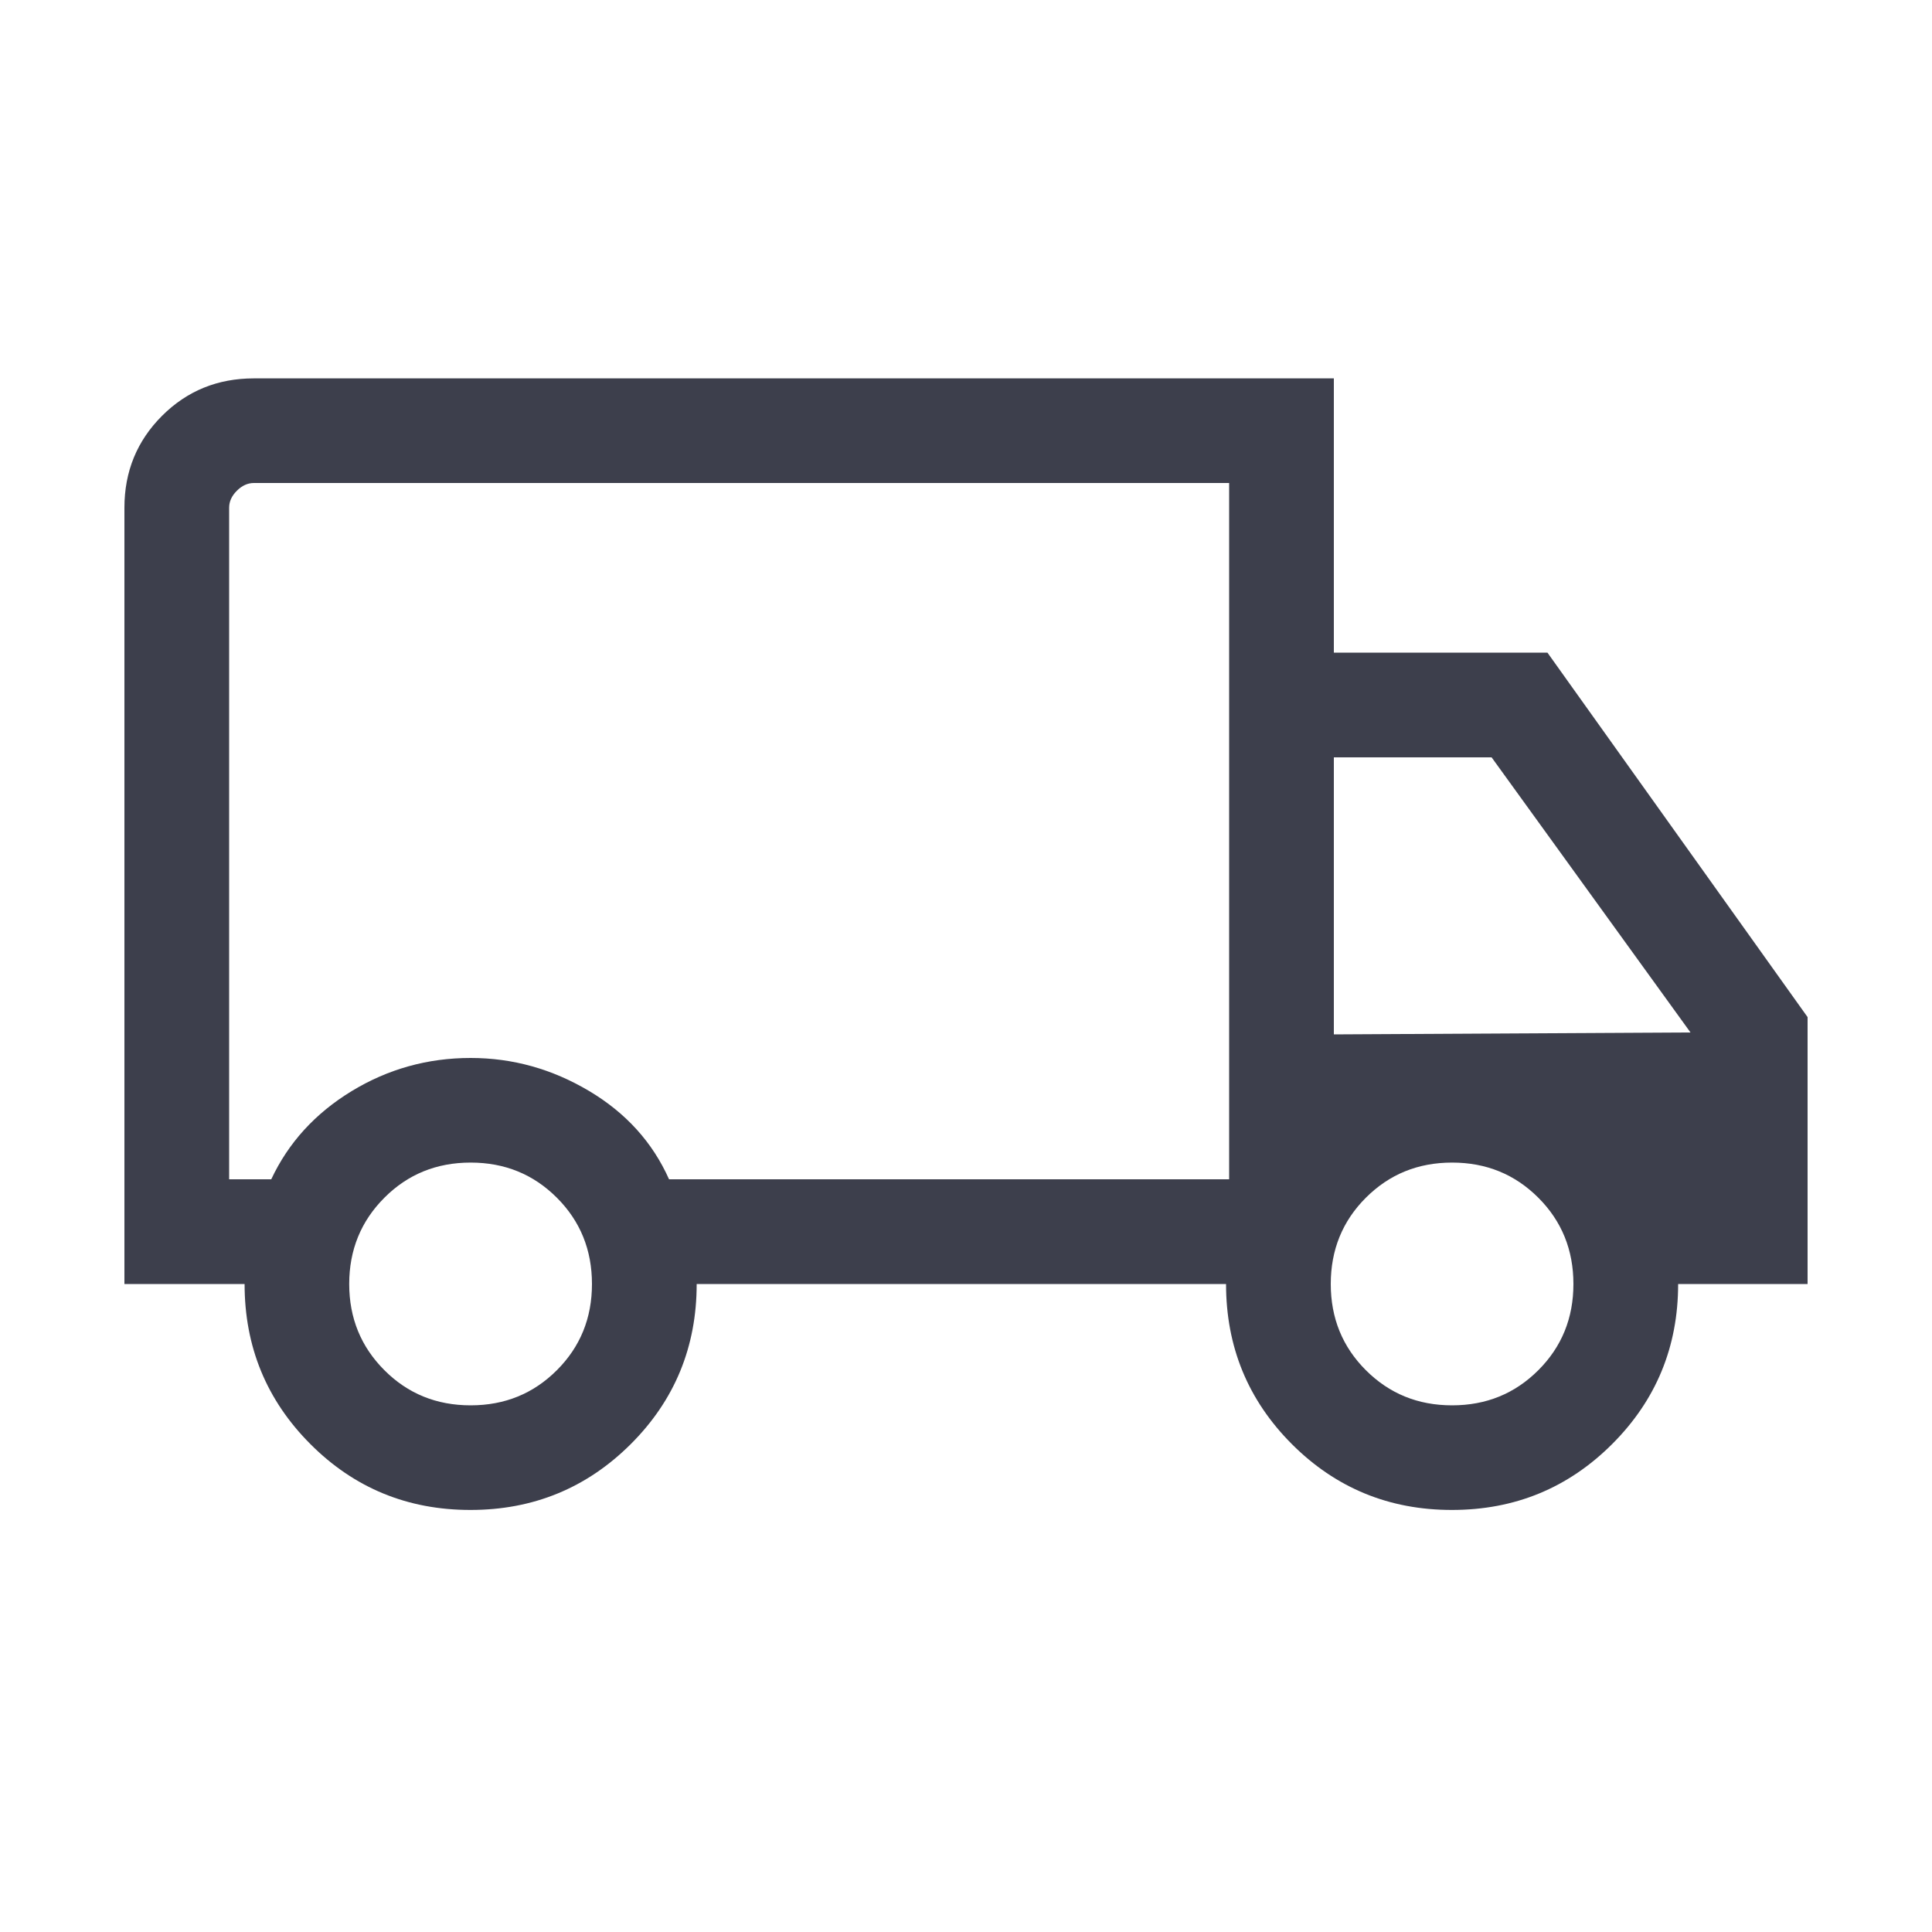 <svg width="20" height="20" viewBox="0 0 20 20" fill="none" xmlns="http://www.w3.org/2000/svg">
<mask id="mask0_311_8828" style="mask-type:alpha" maskUnits="userSpaceOnUse" x="0" y="0" width="20" height="20">
<rect width="20" height="20" fill="#D9D9D9"/>
</mask>
<g mask="url(#mask0_311_8828)">
<path d="M4.87 15.631C4.219 15.631 3.667 15.404 3.213 14.949C2.759 14.494 2.532 13.942 2.532 13.292H1.288V5.256C1.288 4.881 1.418 4.564 1.677 4.305C1.936 4.046 2.253 3.917 2.628 3.917H13.808V6.756H16.019L18.712 10.529V13.292H17.372C17.372 13.942 17.144 14.494 16.689 14.949C16.233 15.404 15.681 15.631 15.03 15.631C14.38 15.631 13.828 15.404 13.373 14.949C12.919 14.494 12.692 13.942 12.692 13.292H7.212C7.212 13.943 6.984 14.496 6.529 14.95C6.073 15.404 5.52 15.631 4.87 15.631ZM4.872 14.548C5.225 14.548 5.522 14.427 5.765 14.184C6.007 13.942 6.128 13.645 6.128 13.292C6.128 12.939 6.007 12.641 5.765 12.399C5.522 12.156 5.225 12.035 4.872 12.035C4.519 12.035 4.221 12.156 3.979 12.399C3.737 12.641 3.615 12.939 3.615 13.292C3.615 13.645 3.737 13.942 3.979 14.184C4.221 14.427 4.519 14.548 4.872 14.548ZM2.372 12.208H2.808C2.985 11.83 3.262 11.526 3.639 11.296C4.015 11.067 4.426 10.952 4.872 10.952C5.307 10.952 5.715 11.066 6.097 11.293C6.479 11.52 6.755 11.825 6.926 12.208H12.724V5H2.628C2.564 5 2.505 5.027 2.452 5.08C2.398 5.134 2.372 5.192 2.372 5.256V12.208ZM15.032 14.548C15.385 14.548 15.682 14.427 15.925 14.184C16.167 13.942 16.288 13.645 16.288 13.292C16.288 12.939 16.167 12.641 15.925 12.399C15.682 12.156 15.385 12.035 15.032 12.035C14.679 12.035 14.382 12.156 14.139 12.399C13.897 12.641 13.776 12.939 13.776 13.292C13.776 13.645 13.897 13.942 14.139 14.184C14.382 14.427 14.679 14.548 15.032 14.548ZM13.808 10.708L17.5 10.688L15.441 7.84H13.808V10.708Z" fill="#3D3F4C"/>
</g>
</svg>

